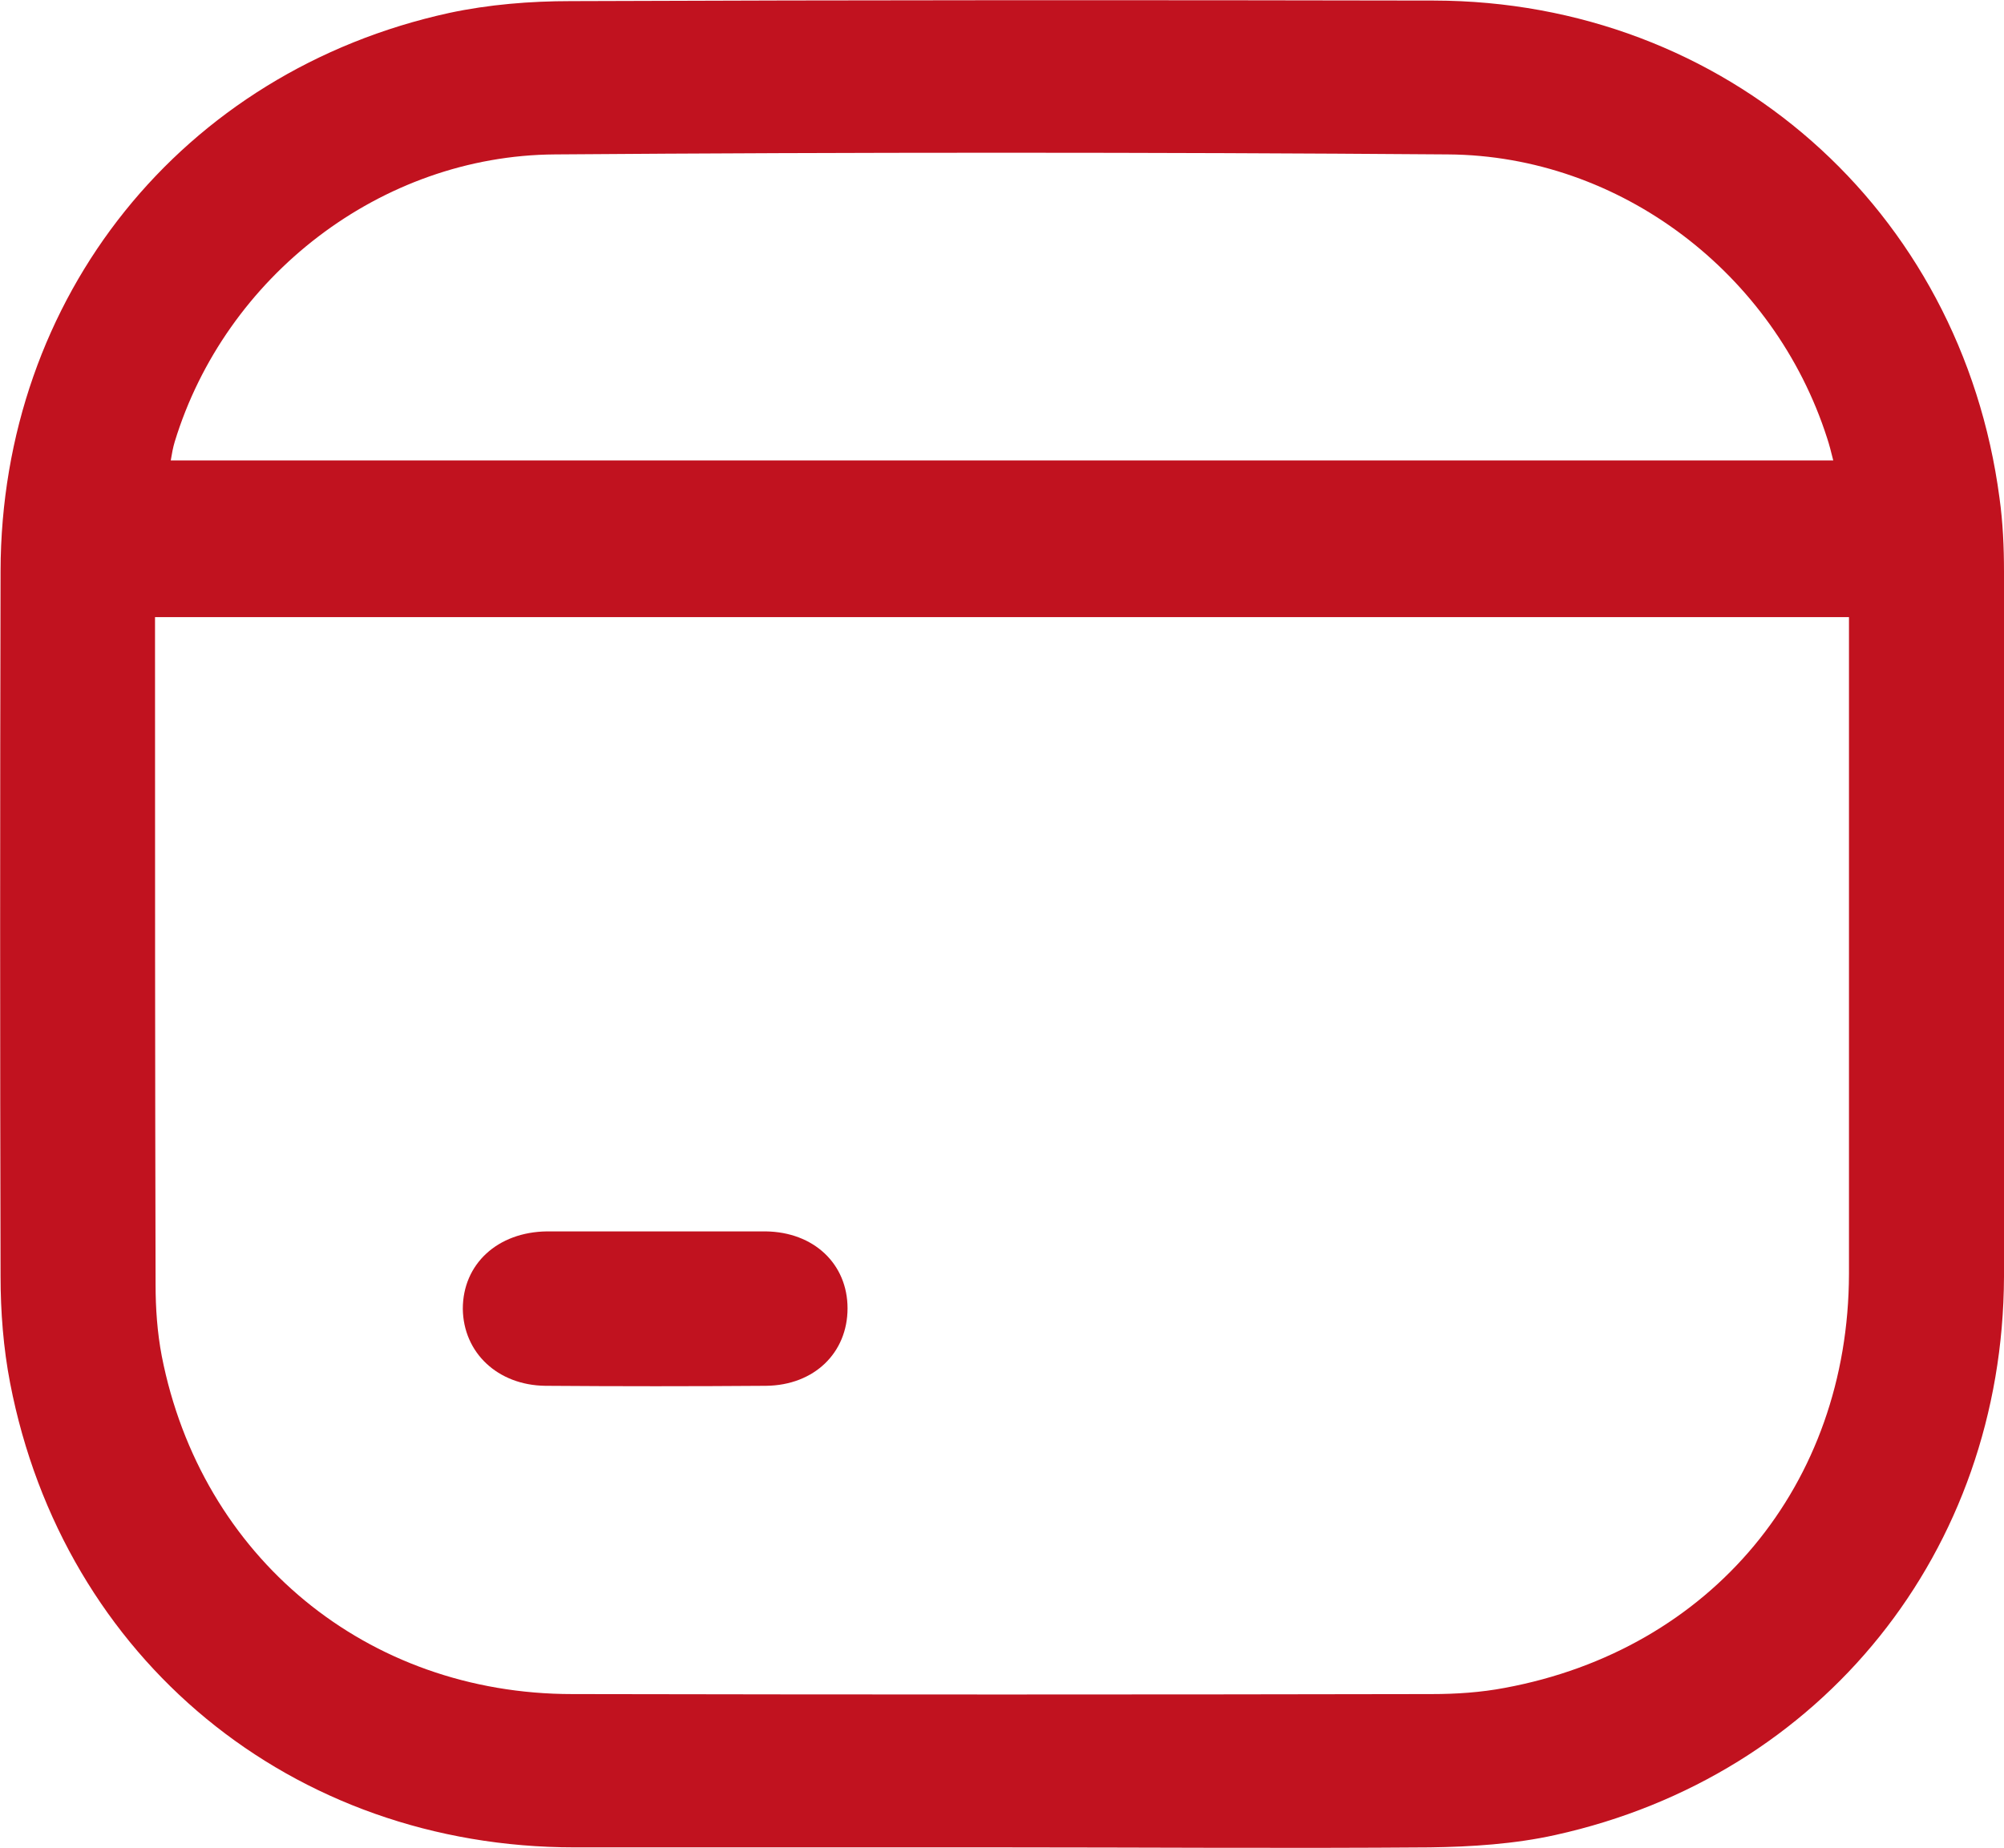 <svg version="1.1" id="Слой_1" xmlns="http://www.w3.org/2000/svg" x="0" y="0" viewBox="0 0 356.8 329.1" xml:space="preserve" fill="#c1121f"><path d="M178 329h-75.7c-50.3 0-91-33.5-100.5-82.7-1.2-6.2-1.7-12.7-1.7-19-.1-41.8-.1-83.7 0-125.6.1-48.8 32.3-89 79.9-99.4C87 .8 94.4.2 101.6.2 152.8 0 204 0 255.3.1c51.9.1 93.9 37.1 100.7 88.6.6 4.3.8 8.7.8 13.1.1 41.9.1 83.7 0 125.6-.2 48.8-32.3 88.9-79.9 99.4-7.2 1.6-14.9 2.1-22.3 2.2-25.6.2-51.1 0-76.6 0zM27.6 109.9v2.7c0 38.7 0 77.5.1 116.2 0 4.2.3 8.5 1.1 12.7 7 35.8 36.5 60.2 73.1 60.2 51 .1 102 .1 153 0 4.4 0 8.8-.3 13-1.1 36.8-6.8 61.2-36.2 61.3-73.7v-117H27.6zM326.4 82c-.4-1.6-.7-2.8-1.1-4-9.4-29.3-36.8-50.3-67.5-50.5-53-.4-106-.4-159 0-31 .2-58.7 21.7-67.7 51.2-.3 1-.5 2.1-.7 3.3h296z"/><path d="M116.8 219.3h19.5c8.6.1 14.6 5.8 14.6 13.7 0 7.9-5.9 13.7-14.5 13.8-13.1.1-26.2.1-39.3 0-8.5-.1-14.6-5.9-14.7-13.7 0-8 6.2-13.7 15-13.8h19.4z"/></svg>